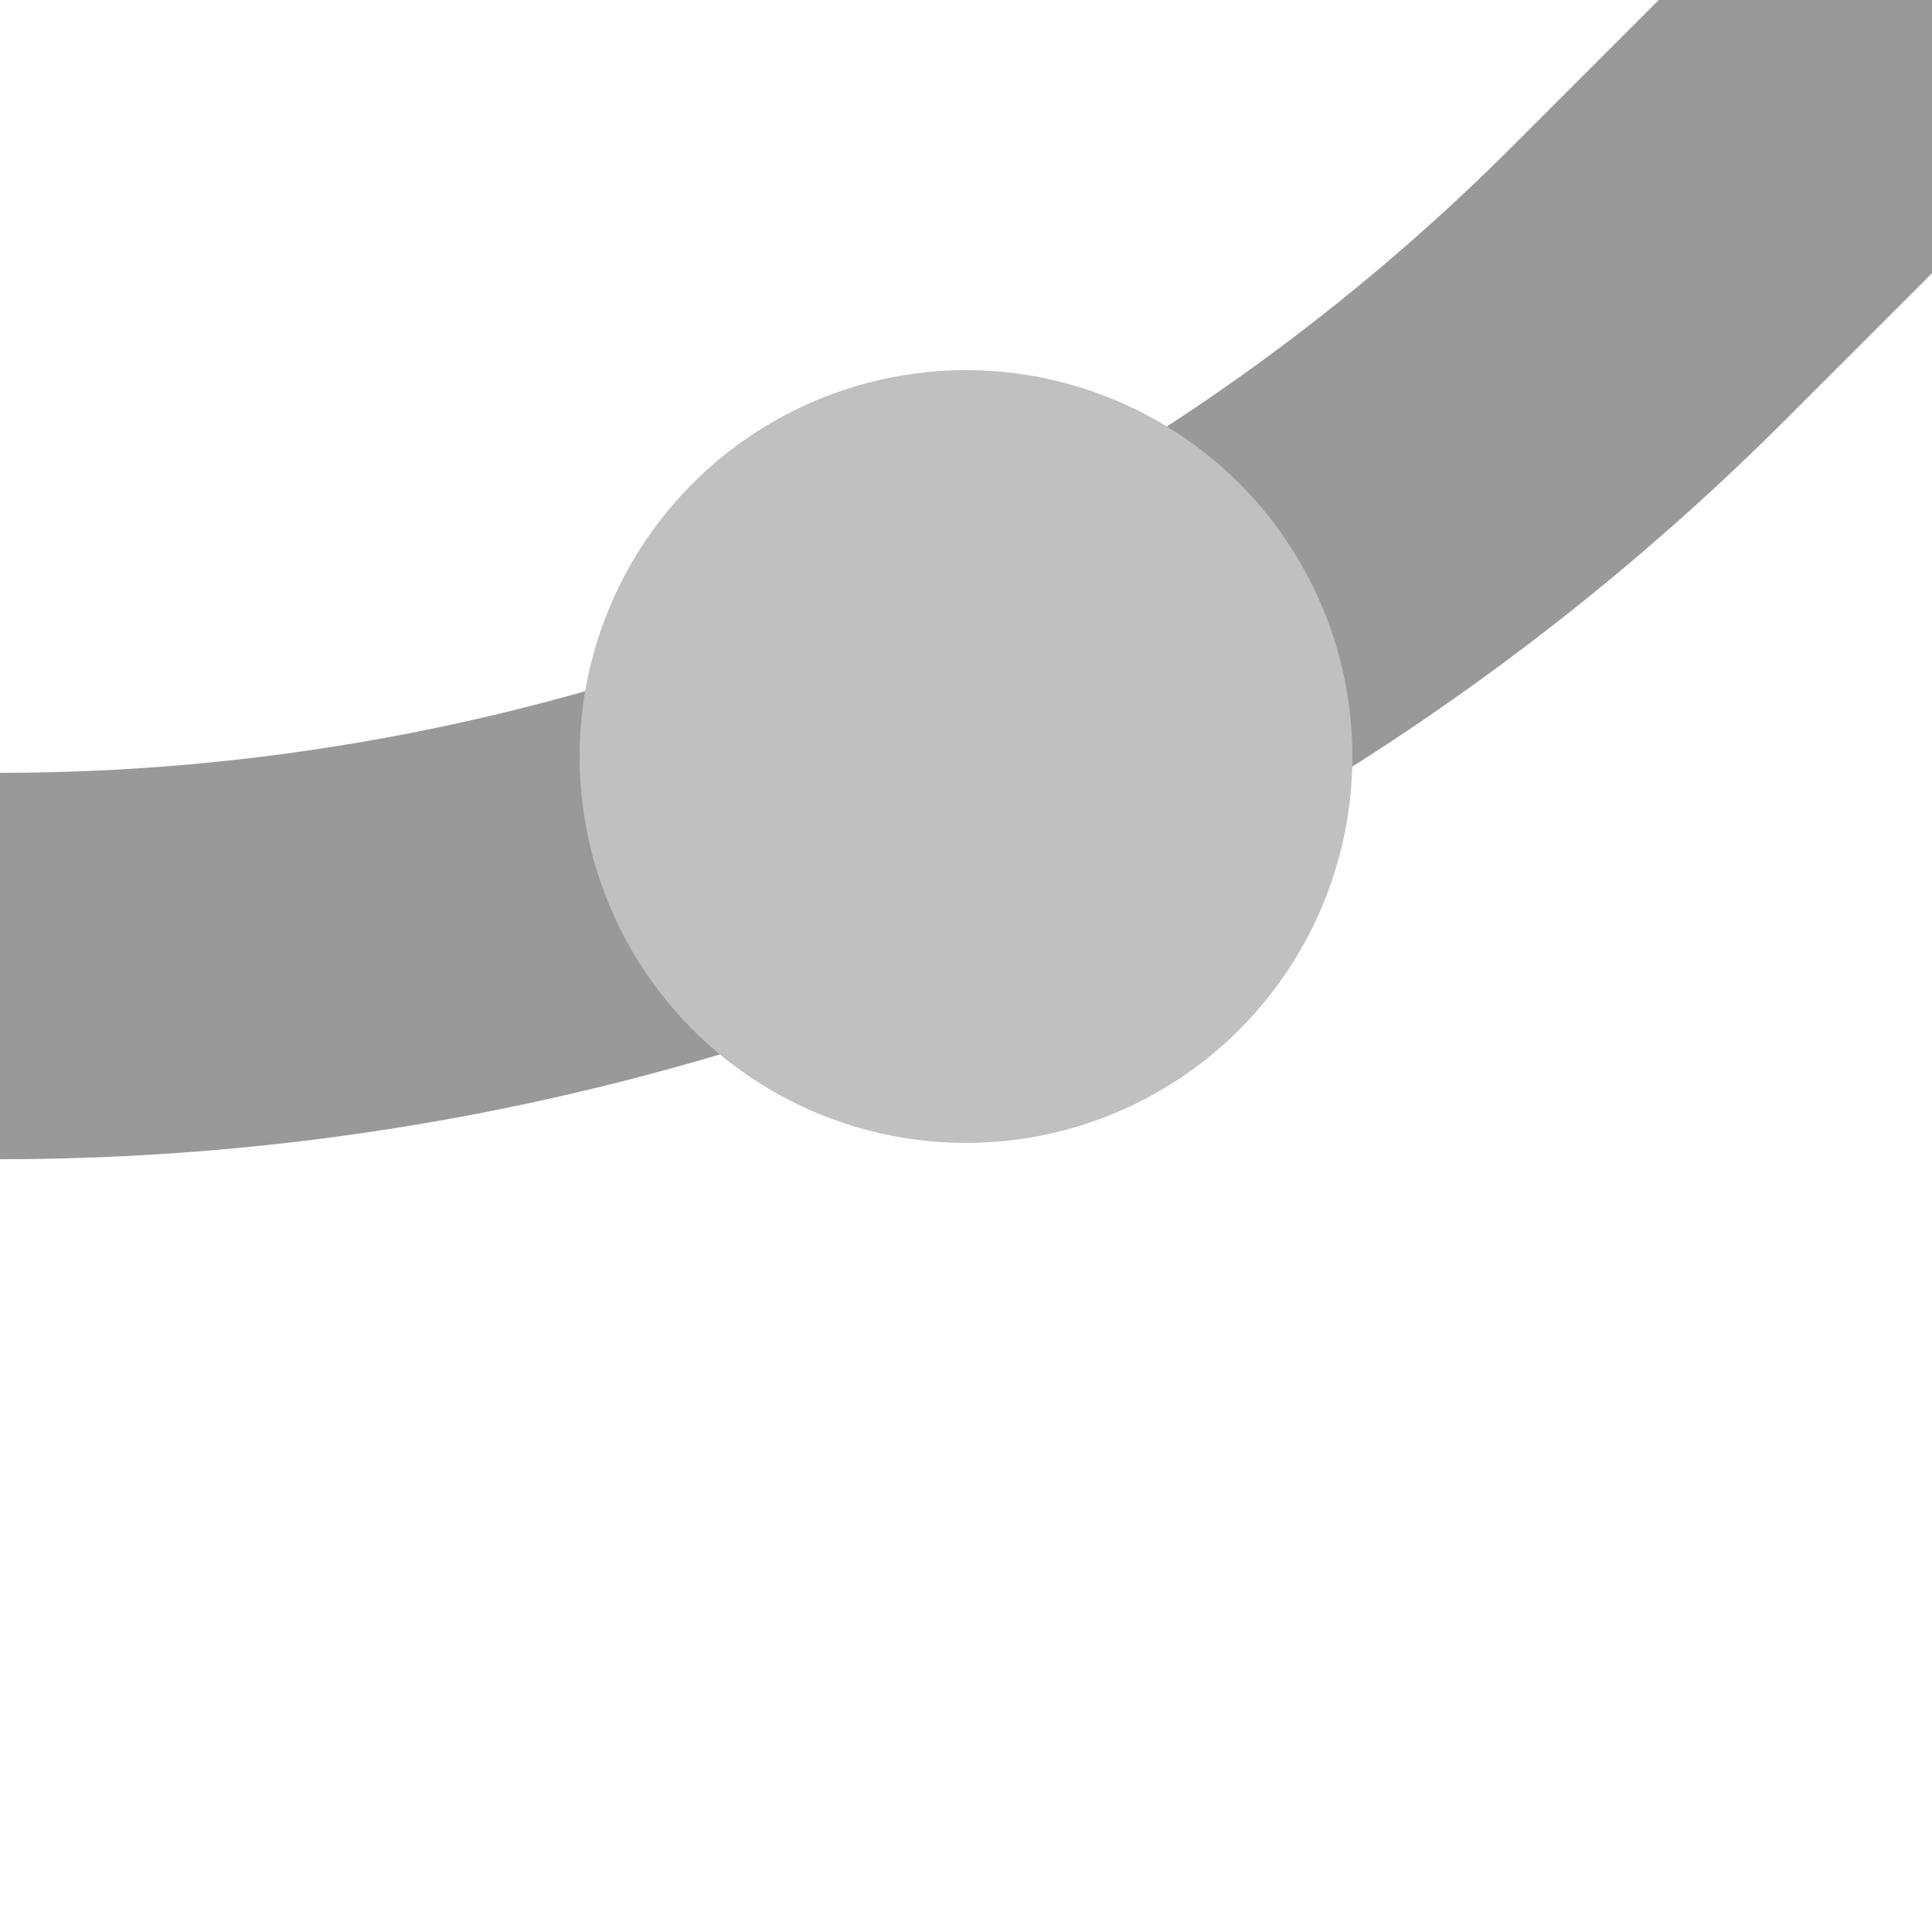 <?xml version="1.0" encoding="UTF-8"?>
<svg xmlns="http://www.w3.org/2000/svg" width="500" height="500">
 <title>eHSTr+1 grey</title>
 <path stroke="#999999" d="M 500,0 426.78,73.22 A 603.55,603.55 0 0 1 0,250" stroke-width="100" fill="none"/>
 <circle fill="#C0C0C0" cx="250" cy="195.79" r="100"/>
</svg>